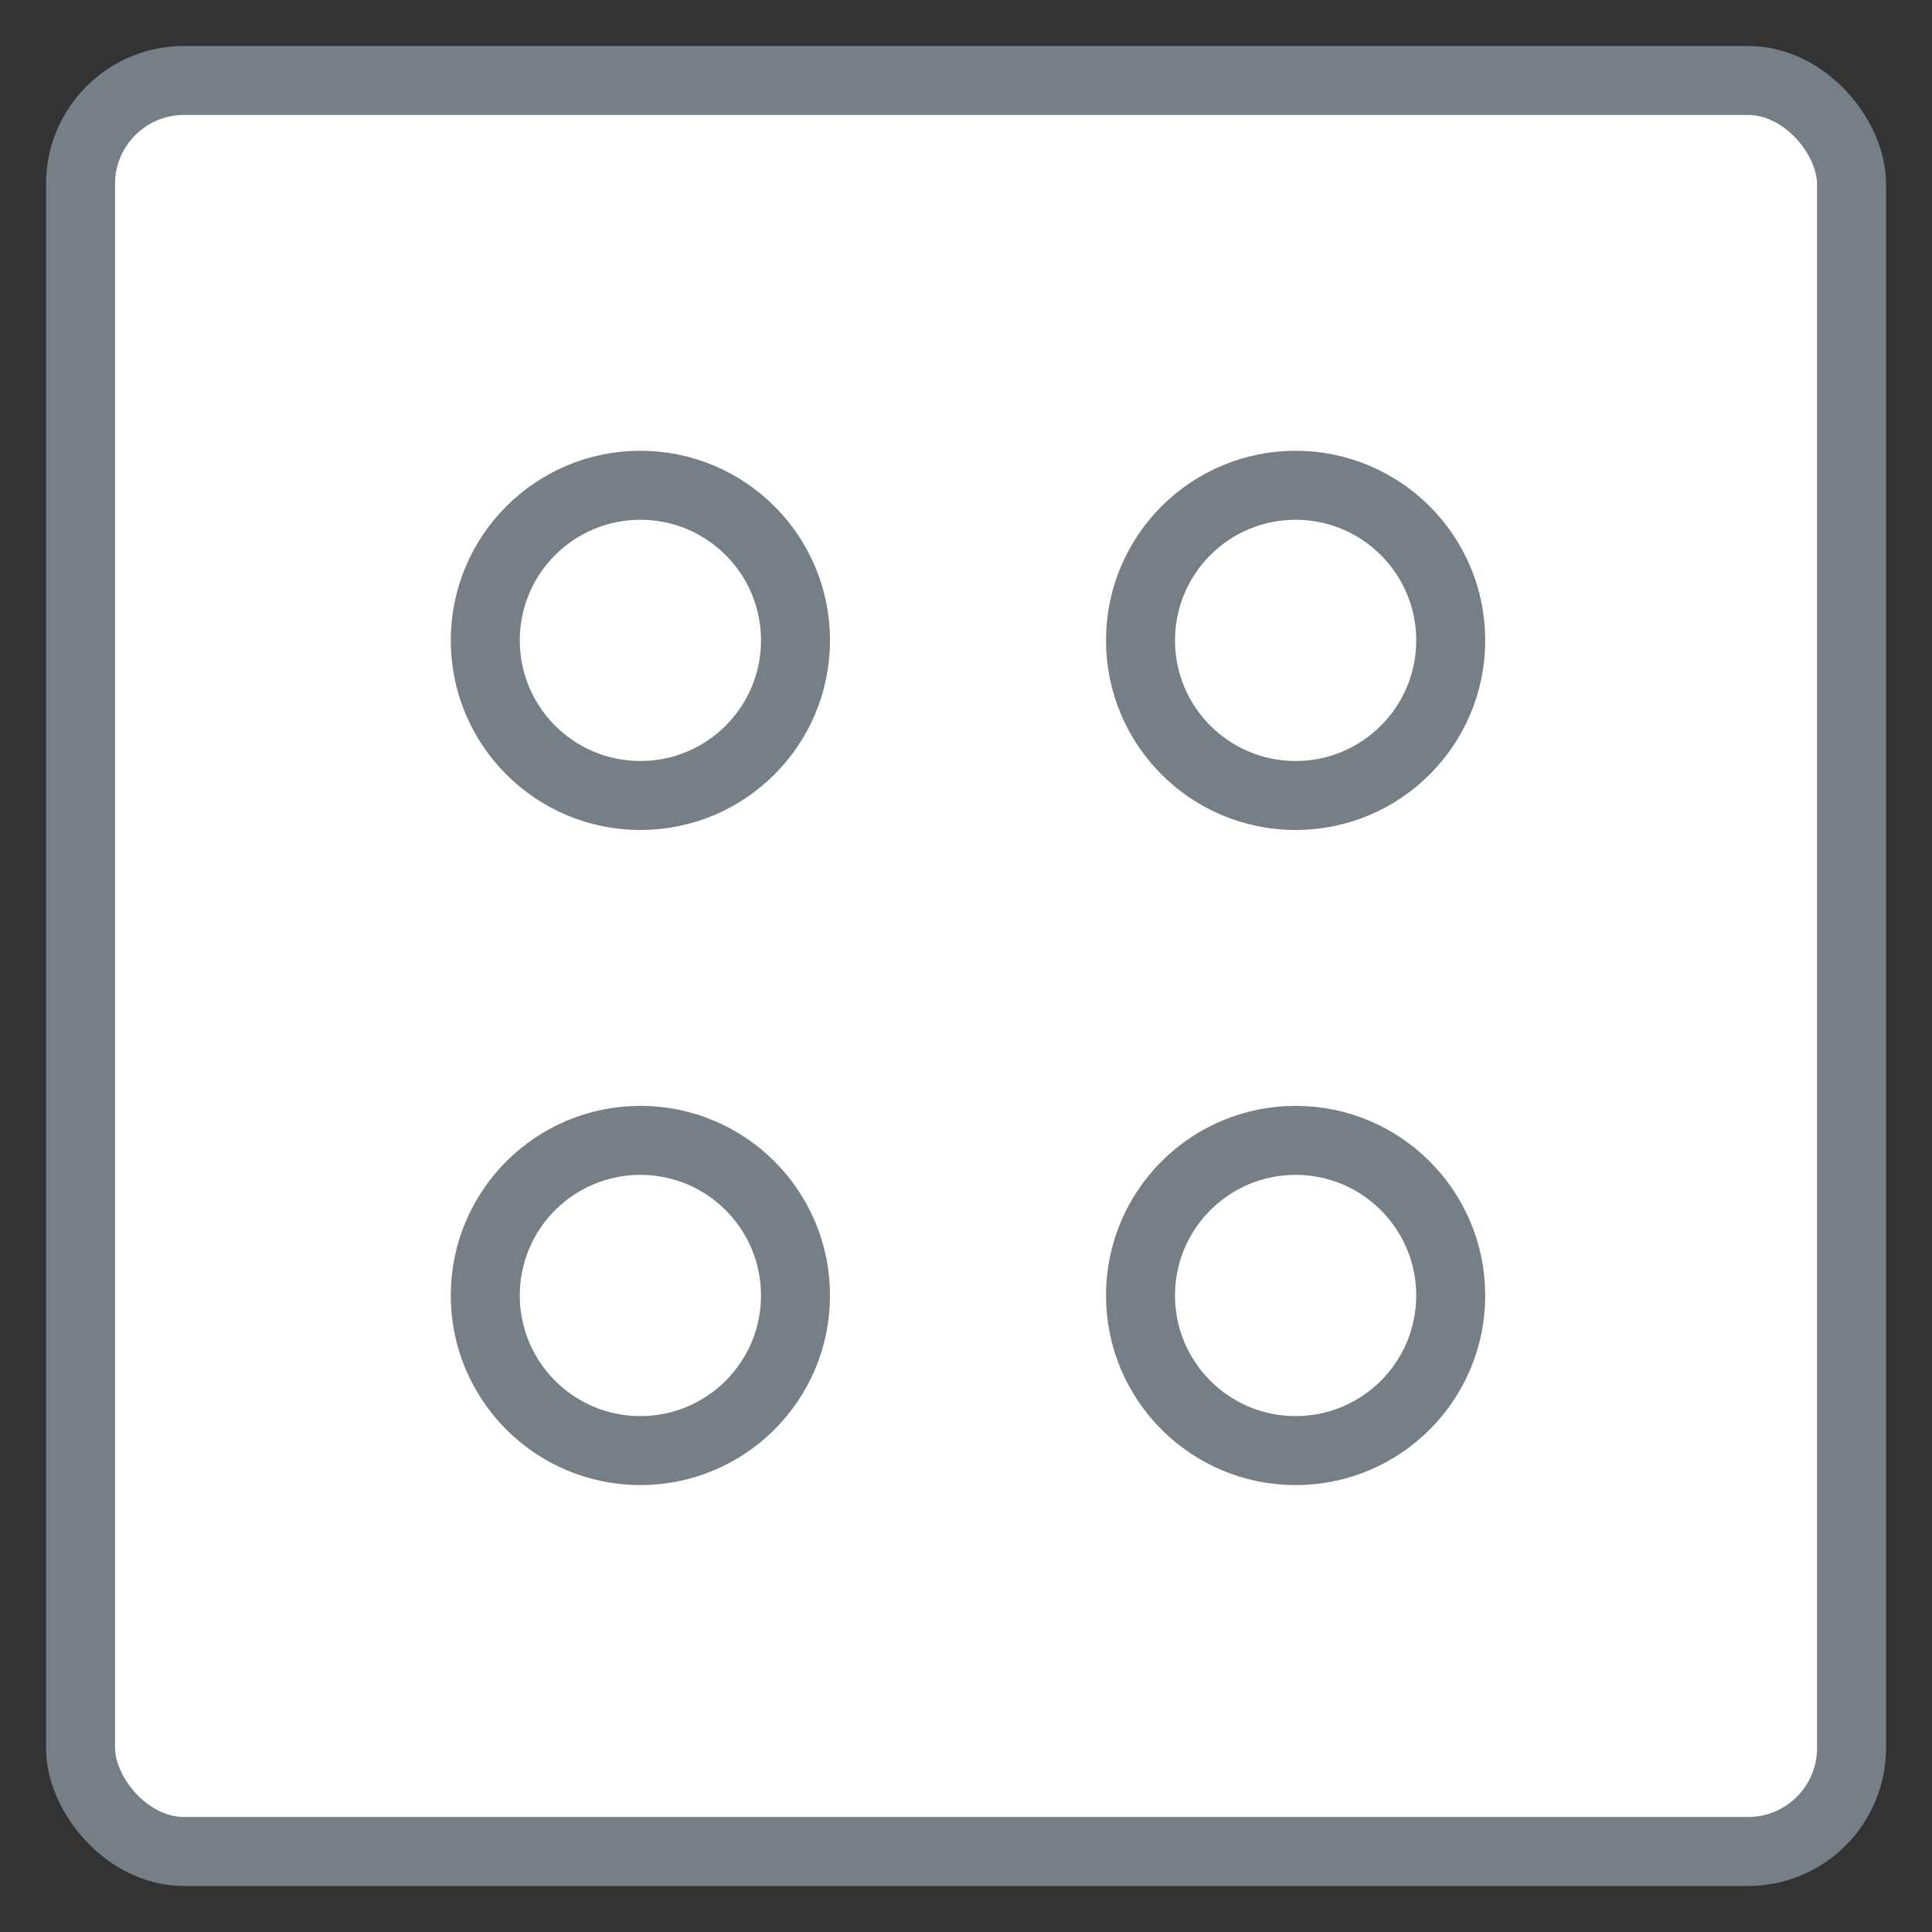 <svg width="28" height="28" viewBox="0 0 28 28" fill="none" xmlns="http://www.w3.org/2000/svg">
<rect x="0" y="0" width="28" height="28" fill="#333333" stroke="none"/>
<rect x="1.167" y="1.166" width="25.667" height="25.667" rx="1.5" fill="white" stroke="#767E86"/>
<circle cx="9.281" cy="9.281" r="2.248" fill="white" stroke="#767E86"/>
<circle cx="9.281" cy="18.775" r="2.248" fill="white" stroke="#767E86"/>
<circle cx="18.777" cy="9.281" r="2.248" fill="white" stroke="#767E86"/>
<circle cx="18.777" cy="18.775" r="2.248" fill="white" stroke="#767E86"/>
</svg>
